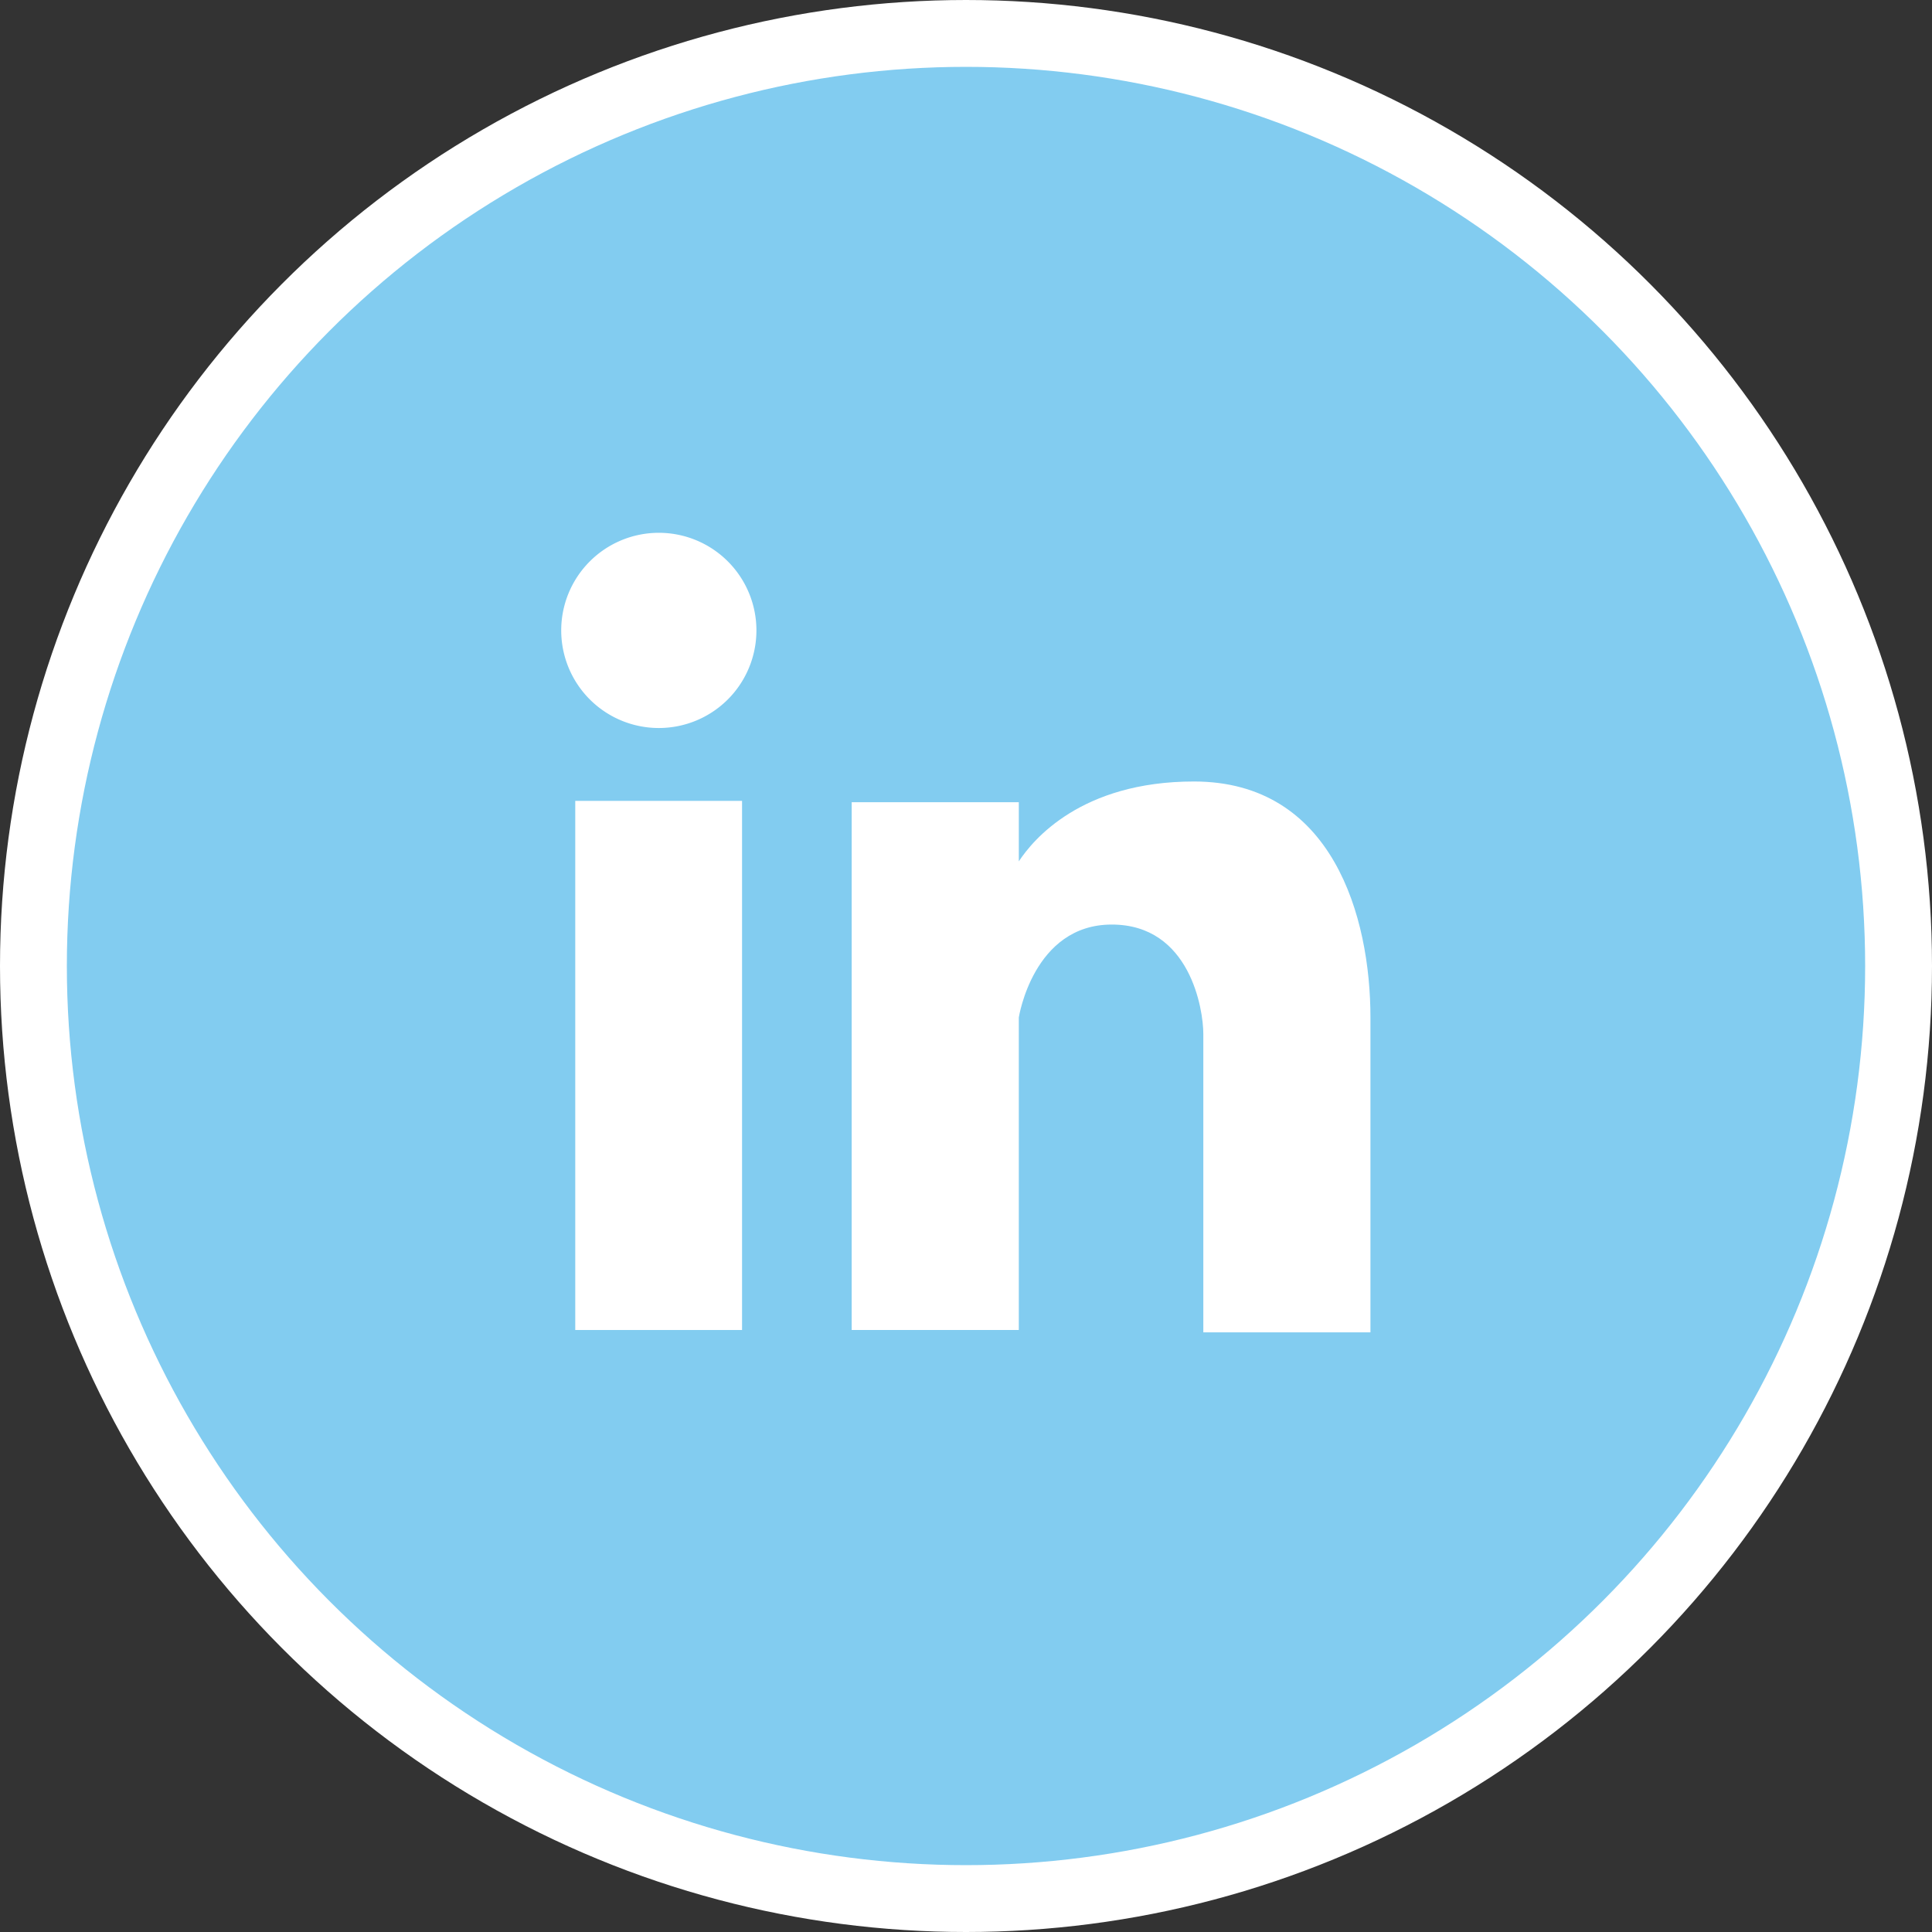 <svg xmlns="http://www.w3.org/2000/svg" viewBox="0 0 57.8 57.8"><rect x="0" y="0" width="57.8" height="57.8" fill="#333333" stroke="none"/><defs><style>.cls-1{fill:#82ccf0;stroke:#fff;stroke-miterlimit:10;stroke-width:2px;}.cls-2,.cls-3{fill:#fff;}.cls-3{fill-rule:evenodd;}</style></defs><title>blue_linkedin</title><g id="Layer_2" data-name="Layer 2"><g id="URL_Button" data-name="URL Button"><circle class="cls-1" cx="28.9" cy="28.9" r="27.9"/><rect class="cls-2" x="17.21" y="23.96" width="4.99" height="15.83"/><path class="cls-3" d="M22.63,18.86a2.92,2.92,0,1,1-2.92-2.92A2.92,2.92,0,0,1,22.63,18.86Z"/><path class="cls-3" d="M35.72,23.38c-3.38,0-4.82,1.75-5.24,2.39V24h-5V39.79h5V30.44s.43-2.78,2.78-2.78S36,30.21,36,30.93v8.93h5V30.44C41,27.43,39.87,23.38,35.72,23.38Z"/></g></g></svg>